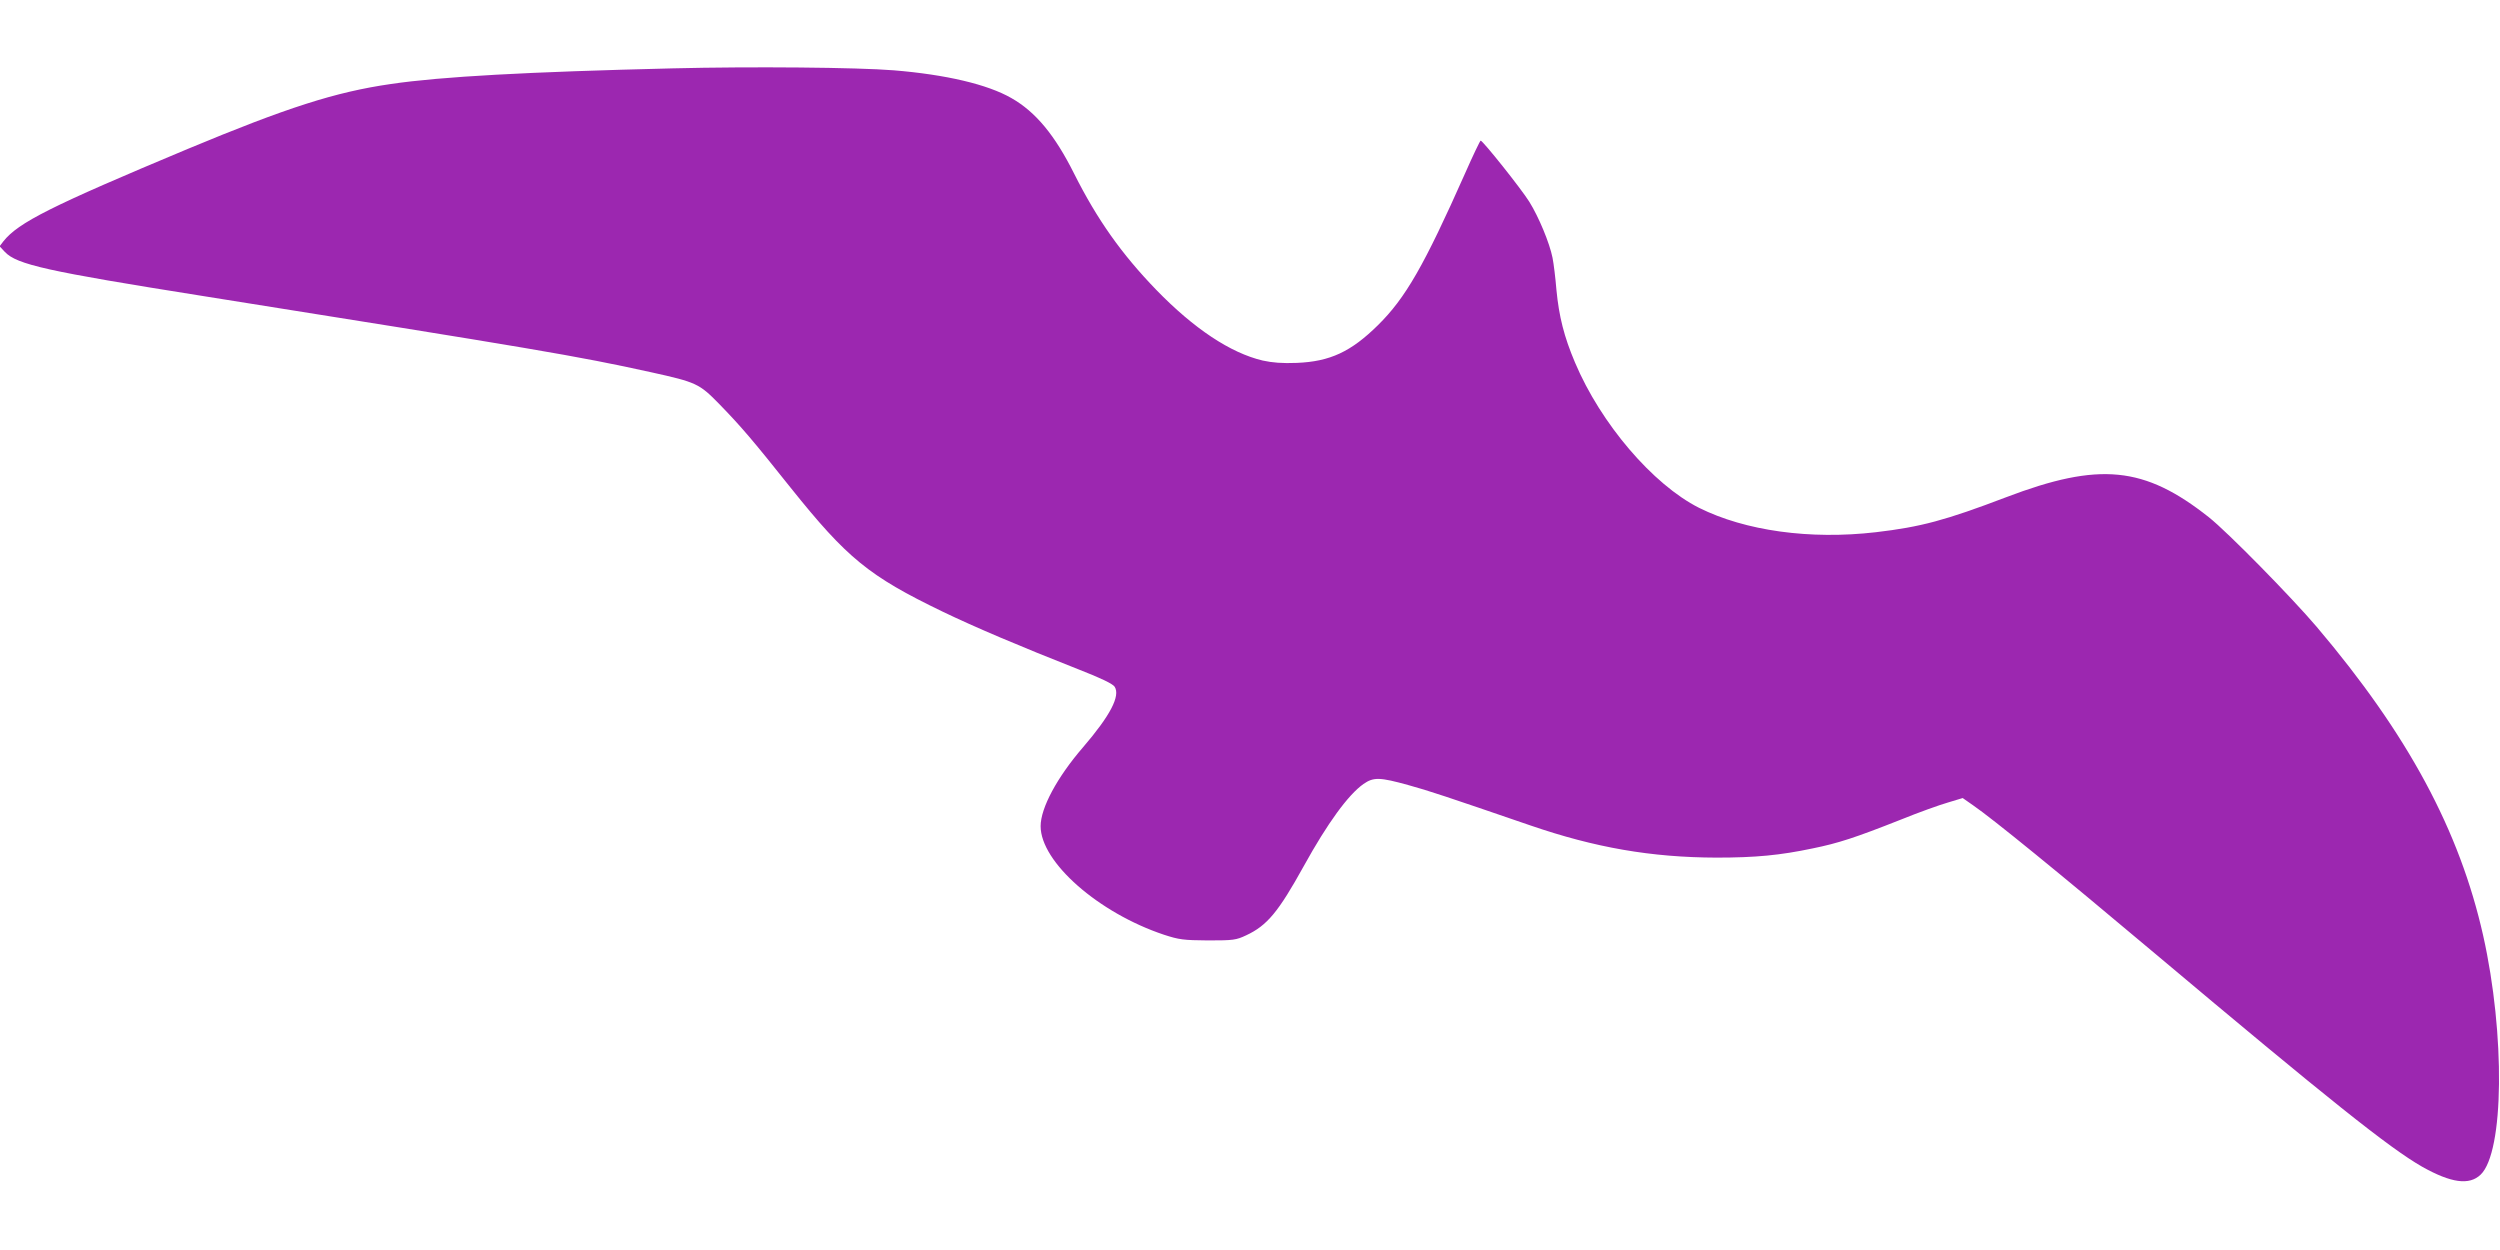<?xml version="1.0" standalone="no"?>
<!DOCTYPE svg PUBLIC "-//W3C//DTD SVG 20010904//EN"
 "http://www.w3.org/TR/2001/REC-SVG-20010904/DTD/svg10.dtd">
<svg version="1.0" xmlns="http://www.w3.org/2000/svg"
 width="1280pt" height="640pt" viewBox="0 0 1280 640"
 preserveAspectRatio="xMidYMid meet">
<g transform="translate(0,640) scale(0.1,-0.1)"
fill="#9c27b0" stroke="none">
<path d="M3445 6050 c-746 -18 -1185 -42 -1443 -80 -285 -41 -533 -121 -1042
-333 -698 -292 -866 -376 -943 -473 l-19 -25 27 -29 c62 -65 217 -99 1010
-225 1714 -273 1913 -306 2299 -391 231 -51 246 -58 347 -161 111 -114 172
-185 367 -430 289 -361 400 -452 777 -634 166 -80 397 -178 694 -295 118 -46
178 -75 188 -90 30 -47 -22 -147 -161 -309 -134 -155 -218 -312 -218 -405 0
-184 296 -444 632 -556 77 -25 99 -28 225 -29 130 0 144 2 195 26 108 50 166
121 295 354 122 221 228 366 306 421 52 36 83 35 231 -6 102 -28 195 -59 623
-206 332 -114 619 -164 953 -165 201 0 326 12 492 47 133 27 218 55 451 147
91 37 200 76 242 88 l76 23 53 -37 c99 -68 431 -338 929 -757 892 -750 1203
-998 1371 -1094 148 -83 241 -96 299 -40 120 115 126 718 13 1223 -121 539
-385 1030 -852 1581 -132 155 -456 485 -553 562 -330 261 -560 284 -1038 102
-310 -118 -436 -152 -667 -179 -337 -39 -668 7 -905 125 -236 119 -503 431
-635 744 -56 132 -82 236 -95 371 -5 61 -14 135 -20 165 -15 76 -71 210 -119
287 -41 66 -238 313 -249 313 -3 0 -39 -75 -80 -168 -210 -473 -305 -638 -446
-777 -138 -136 -245 -186 -415 -193 -75 -3 -125 1 -175 12 -165 39 -352 163
-545 362 -178 184 -303 361 -420 594 -99 198 -197 317 -322 388 -122 70 -334
120 -602 142 -185 15 -726 20 -1131 10z"/>
</g>
</svg>
